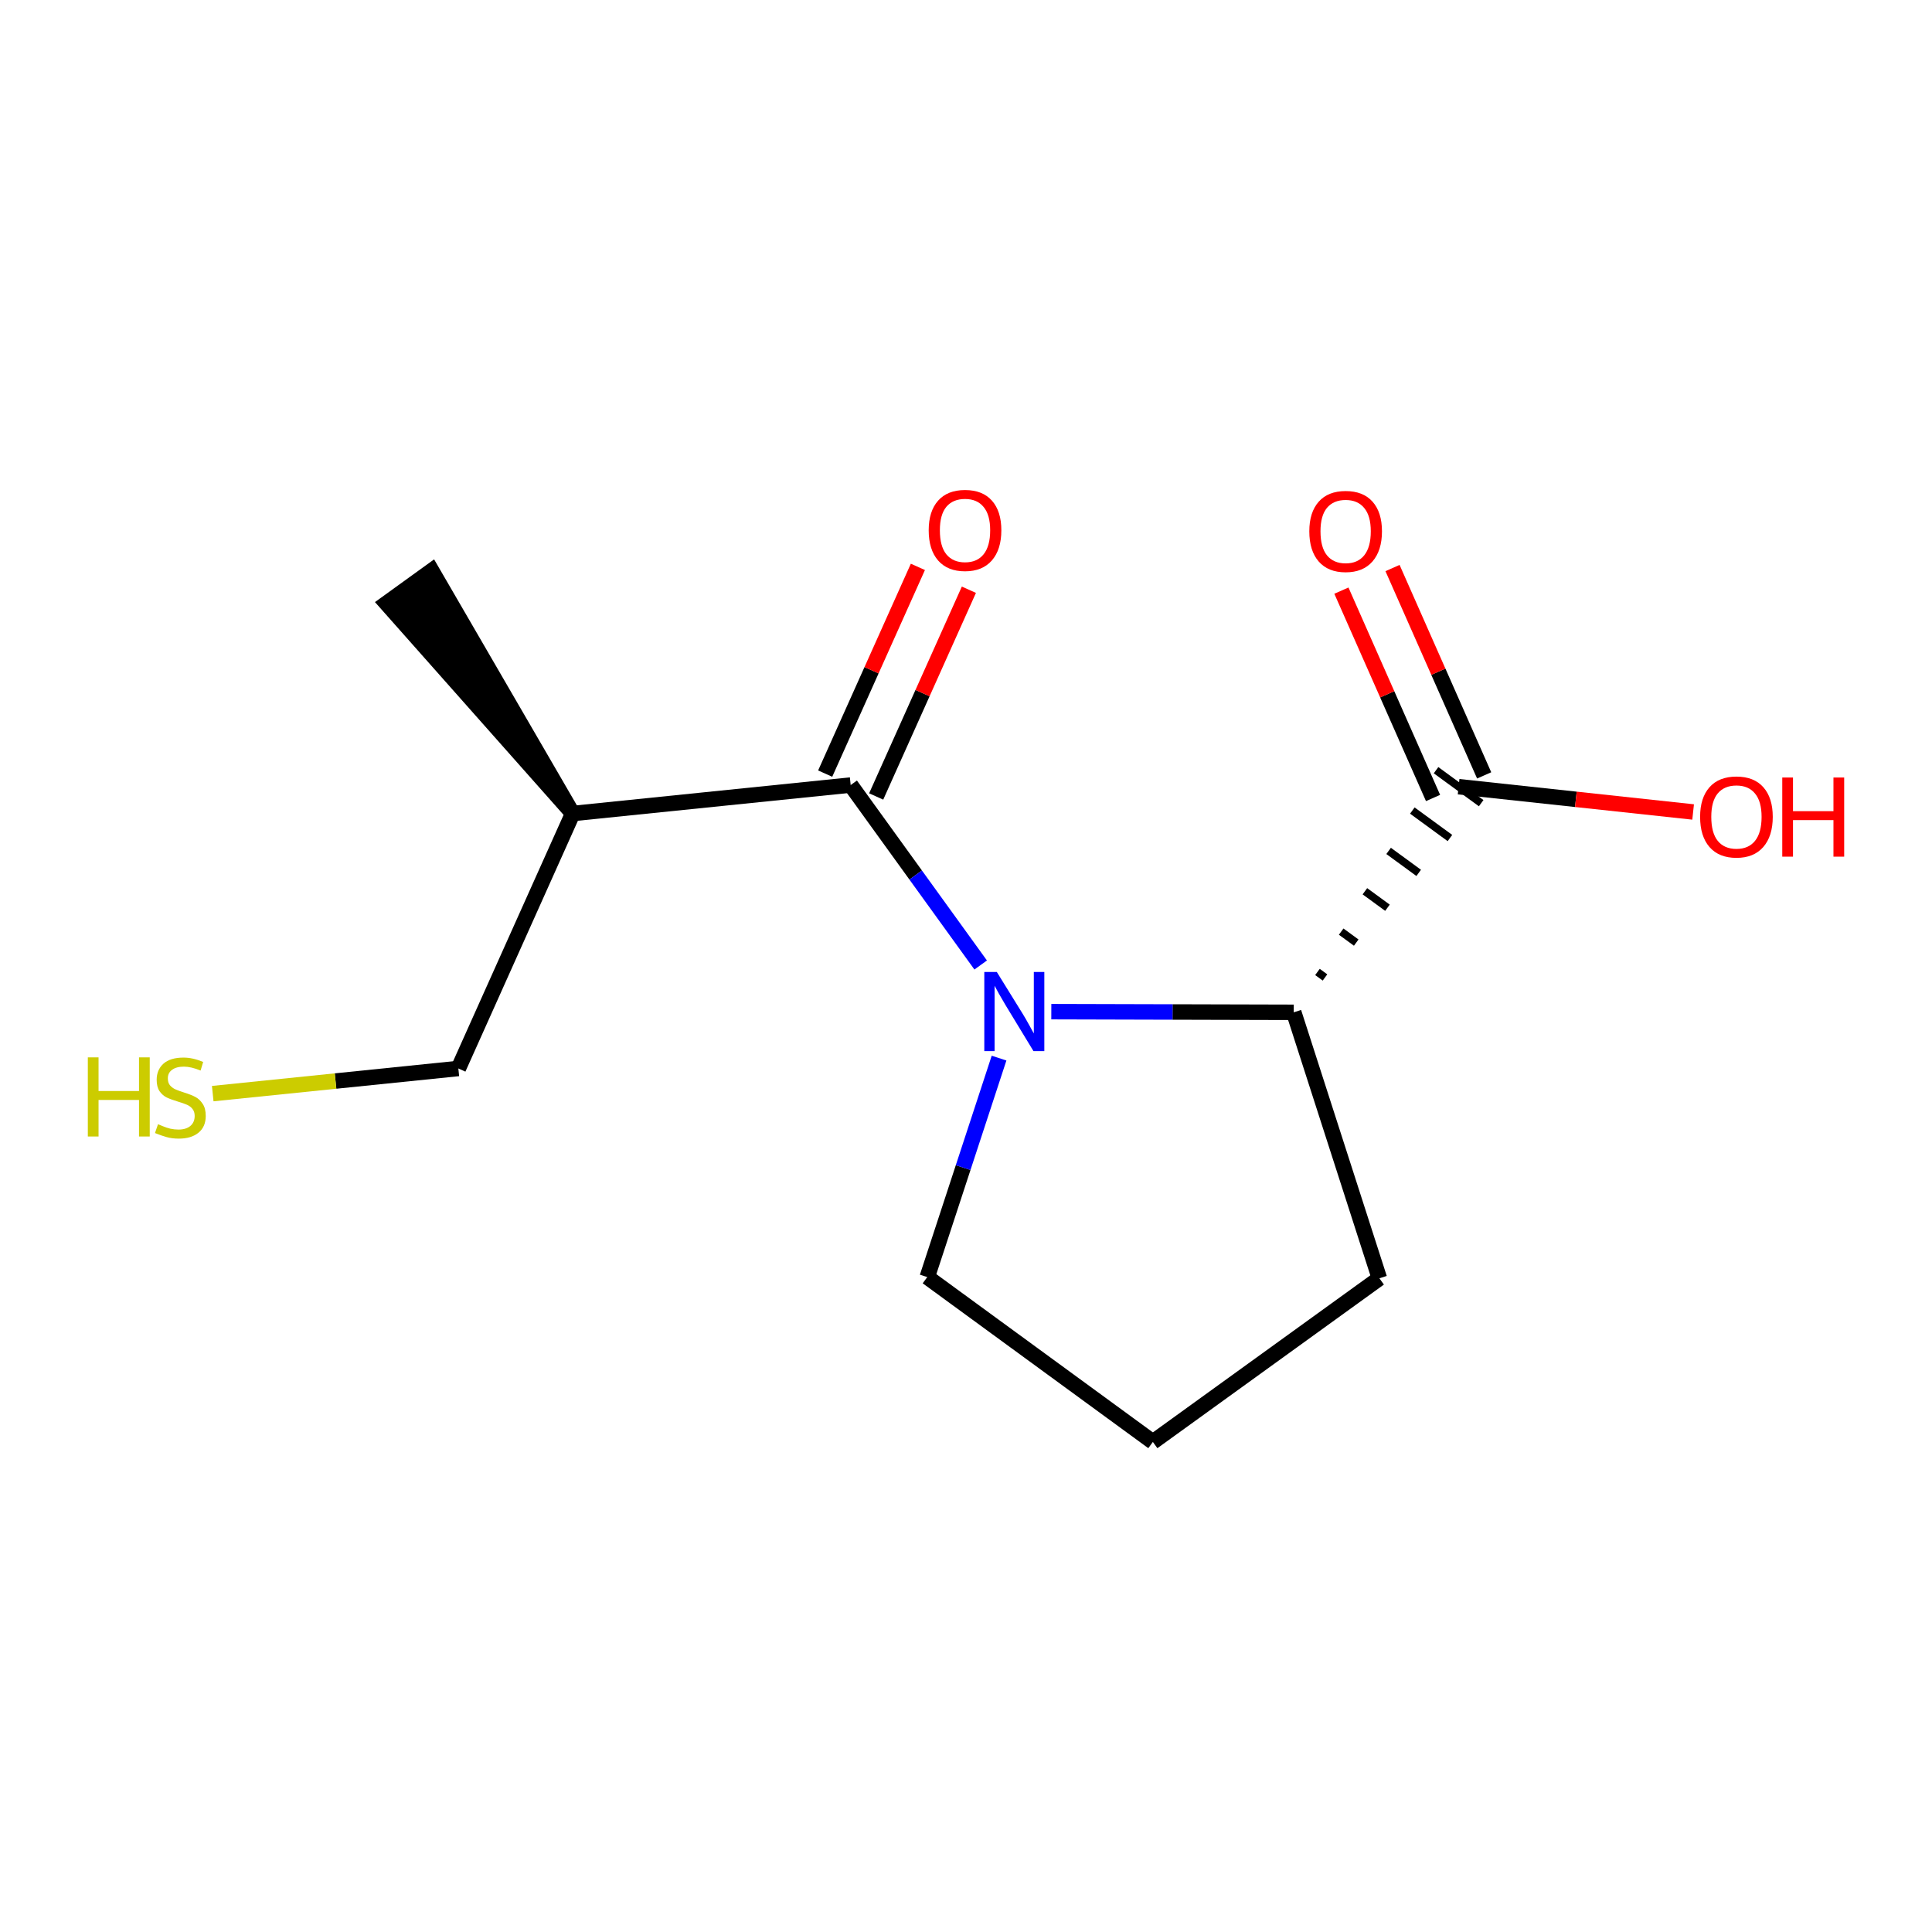 <?xml version='1.0' encoding='iso-8859-1'?>
<svg version='1.1' baseProfile='full'
              xmlns='http://www.w3.org/2000/svg'
                      xmlns:rdkit='http://www.rdkit.org/xml'
                      xmlns:xlink='http://www.w3.org/1999/xlink'
                  xml:space='preserve'
width='250px' height='250px' viewBox='0 0 250 250'>
<!-- END OF HEADER -->
<rect style='opacity:1.0;fill:#FFFFFF;stroke:none' width='250' height='250' x='0' y='0'> </rect>
<path class='bond-0 atom-5 atom-0' d='M 74.106,105.267 L 55.863,73.84 L 50.001,78.074 Z' style='fill:#000000;fill-rule:evenodd;fill-opacity:1;stroke:#000000;stroke-width:2.0px;stroke-linecap:butt;stroke-linejoin:miter;stroke-opacity:1;' />
<path class='bond-1 atom-1 atom-2' d='M 149.181,186.586 L 178.492,165.412' style='fill:none;fill-rule:evenodd;stroke:#000000;stroke-width:2.0px;stroke-linecap:butt;stroke-linejoin:miter;stroke-opacity:1' />
<path class='bond-2 atom-1 atom-3' d='M 149.181,186.586 L 119.986,165.254' style='fill:none;fill-rule:evenodd;stroke:#000000;stroke-width:2.0px;stroke-linecap:butt;stroke-linejoin:miter;stroke-opacity:1' />
<path class='bond-3 atom-2 atom-6' d='M 178.492,165.412 L 167.411,130.992' style='fill:none;fill-rule:evenodd;stroke:#000000;stroke-width:2.0px;stroke-linecap:butt;stroke-linejoin:miter;stroke-opacity:1' />
<path class='bond-4 atom-3 atom-9' d='M 119.986,165.254 L 124.631,151.086' style='fill:none;fill-rule:evenodd;stroke:#000000;stroke-width:2.0px;stroke-linecap:butt;stroke-linejoin:miter;stroke-opacity:1' />
<path class='bond-4 atom-3 atom-9' d='M 124.631,151.086 L 129.277,136.919' style='fill:none;fill-rule:evenodd;stroke:#0000FF;stroke-width:2.0px;stroke-linecap:butt;stroke-linejoin:miter;stroke-opacity:1' />
<path class='bond-5 atom-4 atom-5' d='M 59.31,138.26 L 74.106,105.267' style='fill:none;fill-rule:evenodd;stroke:#000000;stroke-width:2.0px;stroke-linecap:butt;stroke-linejoin:miter;stroke-opacity:1' />
<path class='bond-6 atom-4 atom-13' d='M 59.31,138.26 L 43.419,139.887' style='fill:none;fill-rule:evenodd;stroke:#000000;stroke-width:2.0px;stroke-linecap:butt;stroke-linejoin:miter;stroke-opacity:1' />
<path class='bond-6 atom-4 atom-13' d='M 43.419,139.887 L 27.527,141.514' style='fill:none;fill-rule:evenodd;stroke:#CCCC00;stroke-width:2.0px;stroke-linecap:butt;stroke-linejoin:miter;stroke-opacity:1' />
<path class='bond-7 atom-5 atom-7' d='M 74.106,105.267 L 110.077,101.585' style='fill:none;fill-rule:evenodd;stroke:#000000;stroke-width:2.0px;stroke-linecap:butt;stroke-linejoin:miter;stroke-opacity:1' />
<path class='bond-8 atom-6 atom-8' d='M 171.453,126.482 L 170.479,125.771' style='fill:none;fill-rule:evenodd;stroke:#000000;stroke-width:1.0px;stroke-linecap:butt;stroke-linejoin:miter;stroke-opacity:1' />
<path class='bond-8 atom-6 atom-8' d='M 175.495,121.972 L 173.548,120.55' style='fill:none;fill-rule:evenodd;stroke:#000000;stroke-width:1.0px;stroke-linecap:butt;stroke-linejoin:miter;stroke-opacity:1' />
<path class='bond-8 atom-6 atom-8' d='M 179.537,117.461 L 176.617,115.328' style='fill:none;fill-rule:evenodd;stroke:#000000;stroke-width:1.0px;stroke-linecap:butt;stroke-linejoin:miter;stroke-opacity:1' />
<path class='bond-8 atom-6 atom-8' d='M 183.579,112.951 L 179.686,110.107' style='fill:none;fill-rule:evenodd;stroke:#000000;stroke-width:1.0px;stroke-linecap:butt;stroke-linejoin:miter;stroke-opacity:1' />
<path class='bond-8 atom-6 atom-8' d='M 187.621,108.44 L 182.755,104.885' style='fill:none;fill-rule:evenodd;stroke:#000000;stroke-width:1.0px;stroke-linecap:butt;stroke-linejoin:miter;stroke-opacity:1' />
<path class='bond-8 atom-6 atom-8' d='M 191.663,103.93 L 185.824,99.663' style='fill:none;fill-rule:evenodd;stroke:#000000;stroke-width:1.0px;stroke-linecap:butt;stroke-linejoin:miter;stroke-opacity:1' />
<path class='bond-9 atom-6 atom-9' d='M 167.411,130.992 L 151.725,130.95' style='fill:none;fill-rule:evenodd;stroke:#000000;stroke-width:2.0px;stroke-linecap:butt;stroke-linejoin:miter;stroke-opacity:1' />
<path class='bond-9 atom-6 atom-9' d='M 151.725,130.95 L 136.039,130.908' style='fill:none;fill-rule:evenodd;stroke:#0000FF;stroke-width:2.0px;stroke-linecap:butt;stroke-linejoin:miter;stroke-opacity:1' />
<path class='bond-10 atom-7 atom-9' d='M 110.077,101.585 L 118.489,113.228' style='fill:none;fill-rule:evenodd;stroke:#000000;stroke-width:2.0px;stroke-linecap:butt;stroke-linejoin:miter;stroke-opacity:1' />
<path class='bond-10 atom-7 atom-9' d='M 118.489,113.228 L 126.9,124.871' style='fill:none;fill-rule:evenodd;stroke:#0000FF;stroke-width:2.0px;stroke-linecap:butt;stroke-linejoin:miter;stroke-opacity:1' />
<path class='bond-11 atom-7 atom-10' d='M 113.377,103.064 L 119.375,89.688' style='fill:none;fill-rule:evenodd;stroke:#000000;stroke-width:2.0px;stroke-linecap:butt;stroke-linejoin:miter;stroke-opacity:1' />
<path class='bond-11 atom-7 atom-10' d='M 119.375,89.688 L 125.374,76.312' style='fill:none;fill-rule:evenodd;stroke:#FF0000;stroke-width:2.0px;stroke-linecap:butt;stroke-linejoin:miter;stroke-opacity:1' />
<path class='bond-11 atom-7 atom-10' d='M 106.778,100.105 L 112.777,86.729' style='fill:none;fill-rule:evenodd;stroke:#000000;stroke-width:2.0px;stroke-linecap:butt;stroke-linejoin:miter;stroke-opacity:1' />
<path class='bond-11 atom-7 atom-10' d='M 112.777,86.729 L 118.775,73.353' style='fill:none;fill-rule:evenodd;stroke:#FF0000;stroke-width:2.0px;stroke-linecap:butt;stroke-linejoin:miter;stroke-opacity:1' />
<path class='bond-12 atom-8 atom-11' d='M 192.05,100.335 L 186.121,86.919' style='fill:none;fill-rule:evenodd;stroke:#000000;stroke-width:2.0px;stroke-linecap:butt;stroke-linejoin:miter;stroke-opacity:1' />
<path class='bond-12 atom-8 atom-11' d='M 186.121,86.919 L 180.191,73.504' style='fill:none;fill-rule:evenodd;stroke:#FF0000;stroke-width:2.0px;stroke-linecap:butt;stroke-linejoin:miter;stroke-opacity:1' />
<path class='bond-12 atom-8 atom-11' d='M 185.436,103.259 L 179.506,89.843' style='fill:none;fill-rule:evenodd;stroke:#000000;stroke-width:2.0px;stroke-linecap:butt;stroke-linejoin:miter;stroke-opacity:1' />
<path class='bond-12 atom-8 atom-11' d='M 179.506,89.843 L 173.576,76.427' style='fill:none;fill-rule:evenodd;stroke:#FF0000;stroke-width:2.0px;stroke-linecap:butt;stroke-linejoin:miter;stroke-opacity:1' />
<path class='bond-13 atom-8 atom-12' d='M 188.743,101.797 L 203.916,103.433' style='fill:none;fill-rule:evenodd;stroke:#000000;stroke-width:2.0px;stroke-linecap:butt;stroke-linejoin:miter;stroke-opacity:1' />
<path class='bond-13 atom-8 atom-12' d='M 203.916,103.433 L 219.089,105.069' style='fill:none;fill-rule:evenodd;stroke:#FF0000;stroke-width:2.0px;stroke-linecap:butt;stroke-linejoin:miter;stroke-opacity:1' />
<path  class='atom-9' d='M 128.988 125.775
L 132.344 131.199
Q 132.677 131.734, 133.212 132.703
Q 133.747 133.672, 133.776 133.73
L 133.776 125.775
L 135.135 125.775
L 135.135 136.015
L 133.732 136.015
L 130.131 130.085
Q 129.712 129.391, 129.263 128.595
Q 128.829 127.8, 128.699 127.554
L 128.699 136.015
L 127.368 136.015
L 127.368 125.775
L 128.988 125.775
' fill='#0000FF'/>
<path  class='atom-10' d='M 120.173 68.621
Q 120.173 66.162, 121.388 64.788
Q 122.603 63.414, 124.873 63.414
Q 127.144 63.414, 128.359 64.788
Q 129.574 66.162, 129.574 68.621
Q 129.574 71.108, 128.345 72.526
Q 127.115 73.929, 124.873 73.929
Q 122.617 73.929, 121.388 72.526
Q 120.173 71.123, 120.173 68.621
M 124.873 72.772
Q 126.435 72.772, 127.274 71.73
Q 128.128 70.674, 128.128 68.621
Q 128.128 66.61, 127.274 65.598
Q 126.435 64.571, 124.873 64.571
Q 123.311 64.571, 122.458 65.583
Q 121.619 66.596, 121.619 68.621
Q 121.619 70.689, 122.458 71.73
Q 123.311 72.772, 124.873 72.772
' fill='#FF0000'/>
<path  class='atom-11' d='M 169.424 68.753
Q 169.424 66.295, 170.639 64.921
Q 171.854 63.547, 174.125 63.547
Q 176.396 63.547, 177.611 64.921
Q 178.826 66.295, 178.826 68.753
Q 178.826 71.241, 177.596 72.659
Q 176.367 74.061, 174.125 74.061
Q 171.869 74.061, 170.639 72.659
Q 169.424 71.256, 169.424 68.753
M 174.125 72.904
Q 175.687 72.904, 176.526 71.863
Q 177.379 70.807, 177.379 68.753
Q 177.379 66.743, 176.526 65.731
Q 175.687 64.704, 174.125 64.704
Q 172.563 64.704, 171.71 65.716
Q 170.871 66.728, 170.871 68.753
Q 170.871 70.822, 171.71 71.863
Q 172.563 72.904, 174.125 72.904
' fill='#FF0000'/>
<path  class='atom-12' d='M 219.993 105.702
Q 219.993 103.244, 221.208 101.869
Q 222.423 100.495, 224.694 100.495
Q 226.964 100.495, 228.179 101.869
Q 229.394 103.244, 229.394 105.702
Q 229.394 108.19, 228.165 109.607
Q 226.935 111.01, 224.694 111.01
Q 222.437 111.01, 221.208 109.607
Q 219.993 108.204, 219.993 105.702
M 224.694 109.853
Q 226.256 109.853, 227.094 108.812
Q 227.948 107.756, 227.948 105.702
Q 227.948 103.692, 227.094 102.679
Q 226.256 101.653, 224.694 101.653
Q 223.131 101.653, 222.278 102.665
Q 221.439 103.677, 221.439 105.702
Q 221.439 107.771, 222.278 108.812
Q 223.131 109.853, 224.694 109.853
' fill='#FF0000'/>
<path  class='atom-12' d='M 230.624 100.611
L 232.012 100.611
L 232.012 104.965
L 237.248 104.965
L 237.248 100.611
L 238.636 100.611
L 238.636 110.851
L 237.248 110.851
L 237.248 106.122
L 232.012 106.122
L 232.012 110.851
L 230.624 110.851
L 230.624 100.611
' fill='#FF0000'/>
<path  class='atom-13' d='M 11.364 136.823
L 12.752 136.823
L 12.752 141.176
L 17.988 141.176
L 17.988 136.823
L 19.376 136.823
L 19.376 147.063
L 17.988 147.063
L 17.988 142.333
L 12.752 142.333
L 12.752 147.063
L 11.364 147.063
L 11.364 136.823
' fill='#CCCC00'/>
<path  class='atom-13' d='M 20.447 145.472
Q 20.562 145.515, 21.04 145.718
Q 21.517 145.92, 22.038 146.051
Q 22.573 146.166, 23.094 146.166
Q 24.063 146.166, 24.627 145.703
Q 25.191 145.226, 25.191 144.402
Q 25.191 143.838, 24.901 143.49
Q 24.627 143.143, 24.193 142.955
Q 23.759 142.767, 23.036 142.55
Q 22.125 142.276, 21.575 142.015
Q 21.04 141.755, 20.649 141.205
Q 20.273 140.656, 20.273 139.73
Q 20.273 138.443, 21.141 137.647
Q 22.023 136.852, 23.759 136.852
Q 24.945 136.852, 26.29 137.416
L 25.957 138.529
Q 24.728 138.023, 23.802 138.023
Q 22.804 138.023, 22.255 138.443
Q 21.705 138.848, 21.72 139.556
Q 21.72 140.106, 21.994 140.439
Q 22.284 140.771, 22.689 140.959
Q 23.108 141.147, 23.802 141.364
Q 24.728 141.654, 25.278 141.943
Q 25.827 142.232, 26.218 142.825
Q 26.623 143.404, 26.623 144.402
Q 26.623 145.819, 25.668 146.586
Q 24.728 147.338, 23.151 147.338
Q 22.24 147.338, 21.546 147.135
Q 20.866 146.947, 20.056 146.615
L 20.447 145.472
' fill='#CCCC00'/>
</svg>

